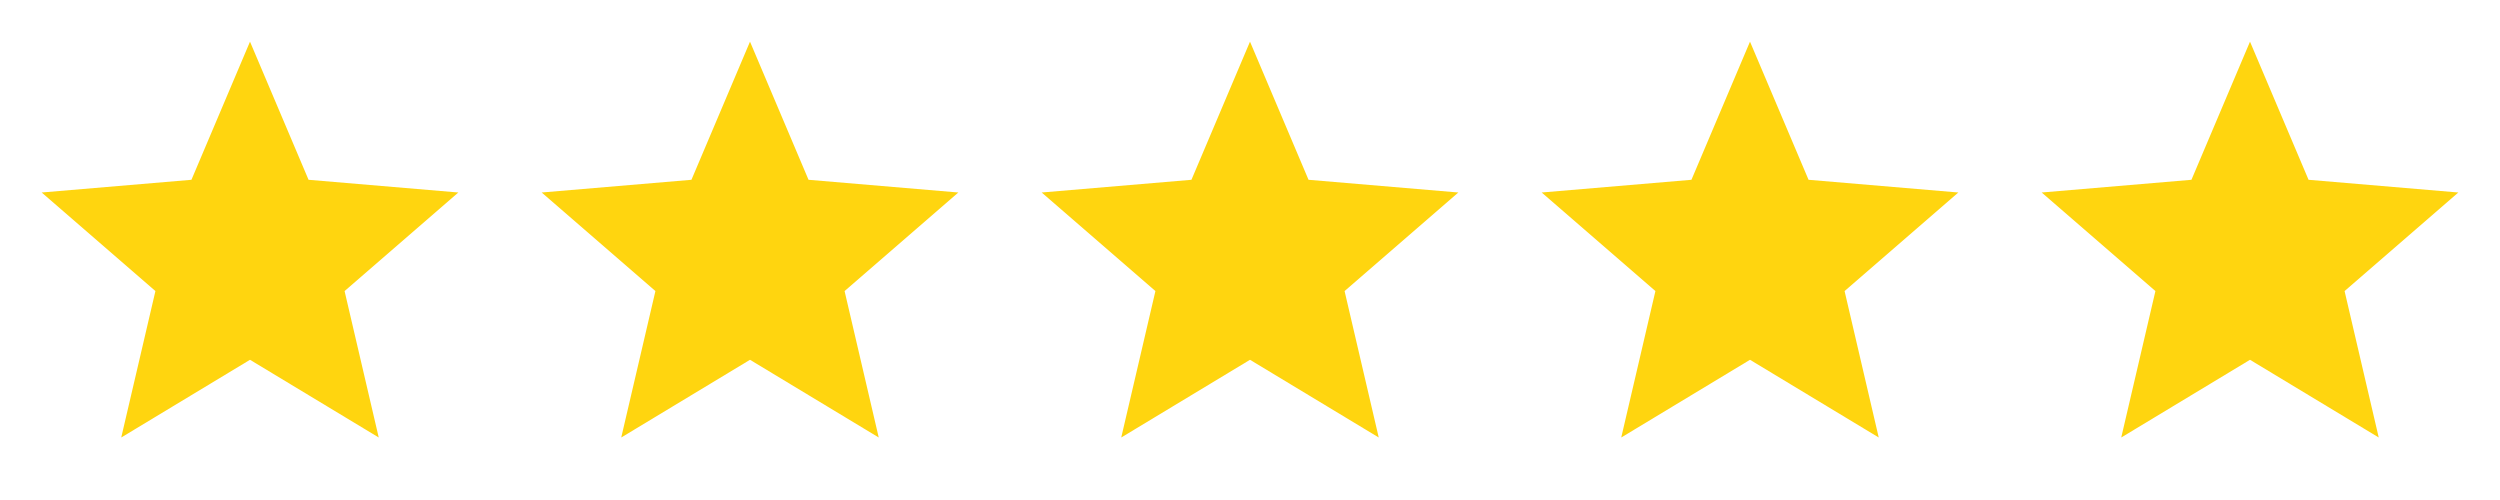 <?xml version="1.0" encoding="UTF-8"?> <svg xmlns="http://www.w3.org/2000/svg" width="95" height="19" viewBox="0 0 95 19" fill="none"><path d="M9.5 13.672L14.392 16.625L13.094 11.06L17.417 7.315L11.725 6.832L9.5 1.583L7.275 6.832L1.583 7.315L5.906 11.06L4.607 16.625L9.5 13.672Z" fill="#FFD50F"></path><path d="M28.5 13.672L33.392 16.625L32.094 11.06L36.417 7.315L30.724 6.832L28.5 1.583L26.275 6.832L20.583 7.315L24.906 11.06L23.607 16.625L28.5 13.672Z" fill="#FFD50F"></path><path d="M47.5 13.672L52.392 16.625L51.094 11.06L55.417 7.315L49.724 6.832L47.5 1.583L45.275 6.832L39.583 7.315L43.906 11.06L42.607 16.625L47.5 13.672Z" fill="#FFD50F"></path><path d="M66.5 13.672L71.392 16.625L70.094 11.06L74.417 7.315L68.725 6.832L66.5 1.583L64.275 6.832L58.583 7.315L62.906 11.06L61.607 16.625L66.5 13.672Z" fill="#FFD50F"></path><path d="M85.5 13.672L90.392 16.625L89.094 11.06L93.417 7.315L87.725 6.832L85.5 1.583L83.275 6.832L77.583 7.315L81.906 11.06L80.607 16.625L85.5 13.672Z" fill="#FFD50F"></path></svg> 